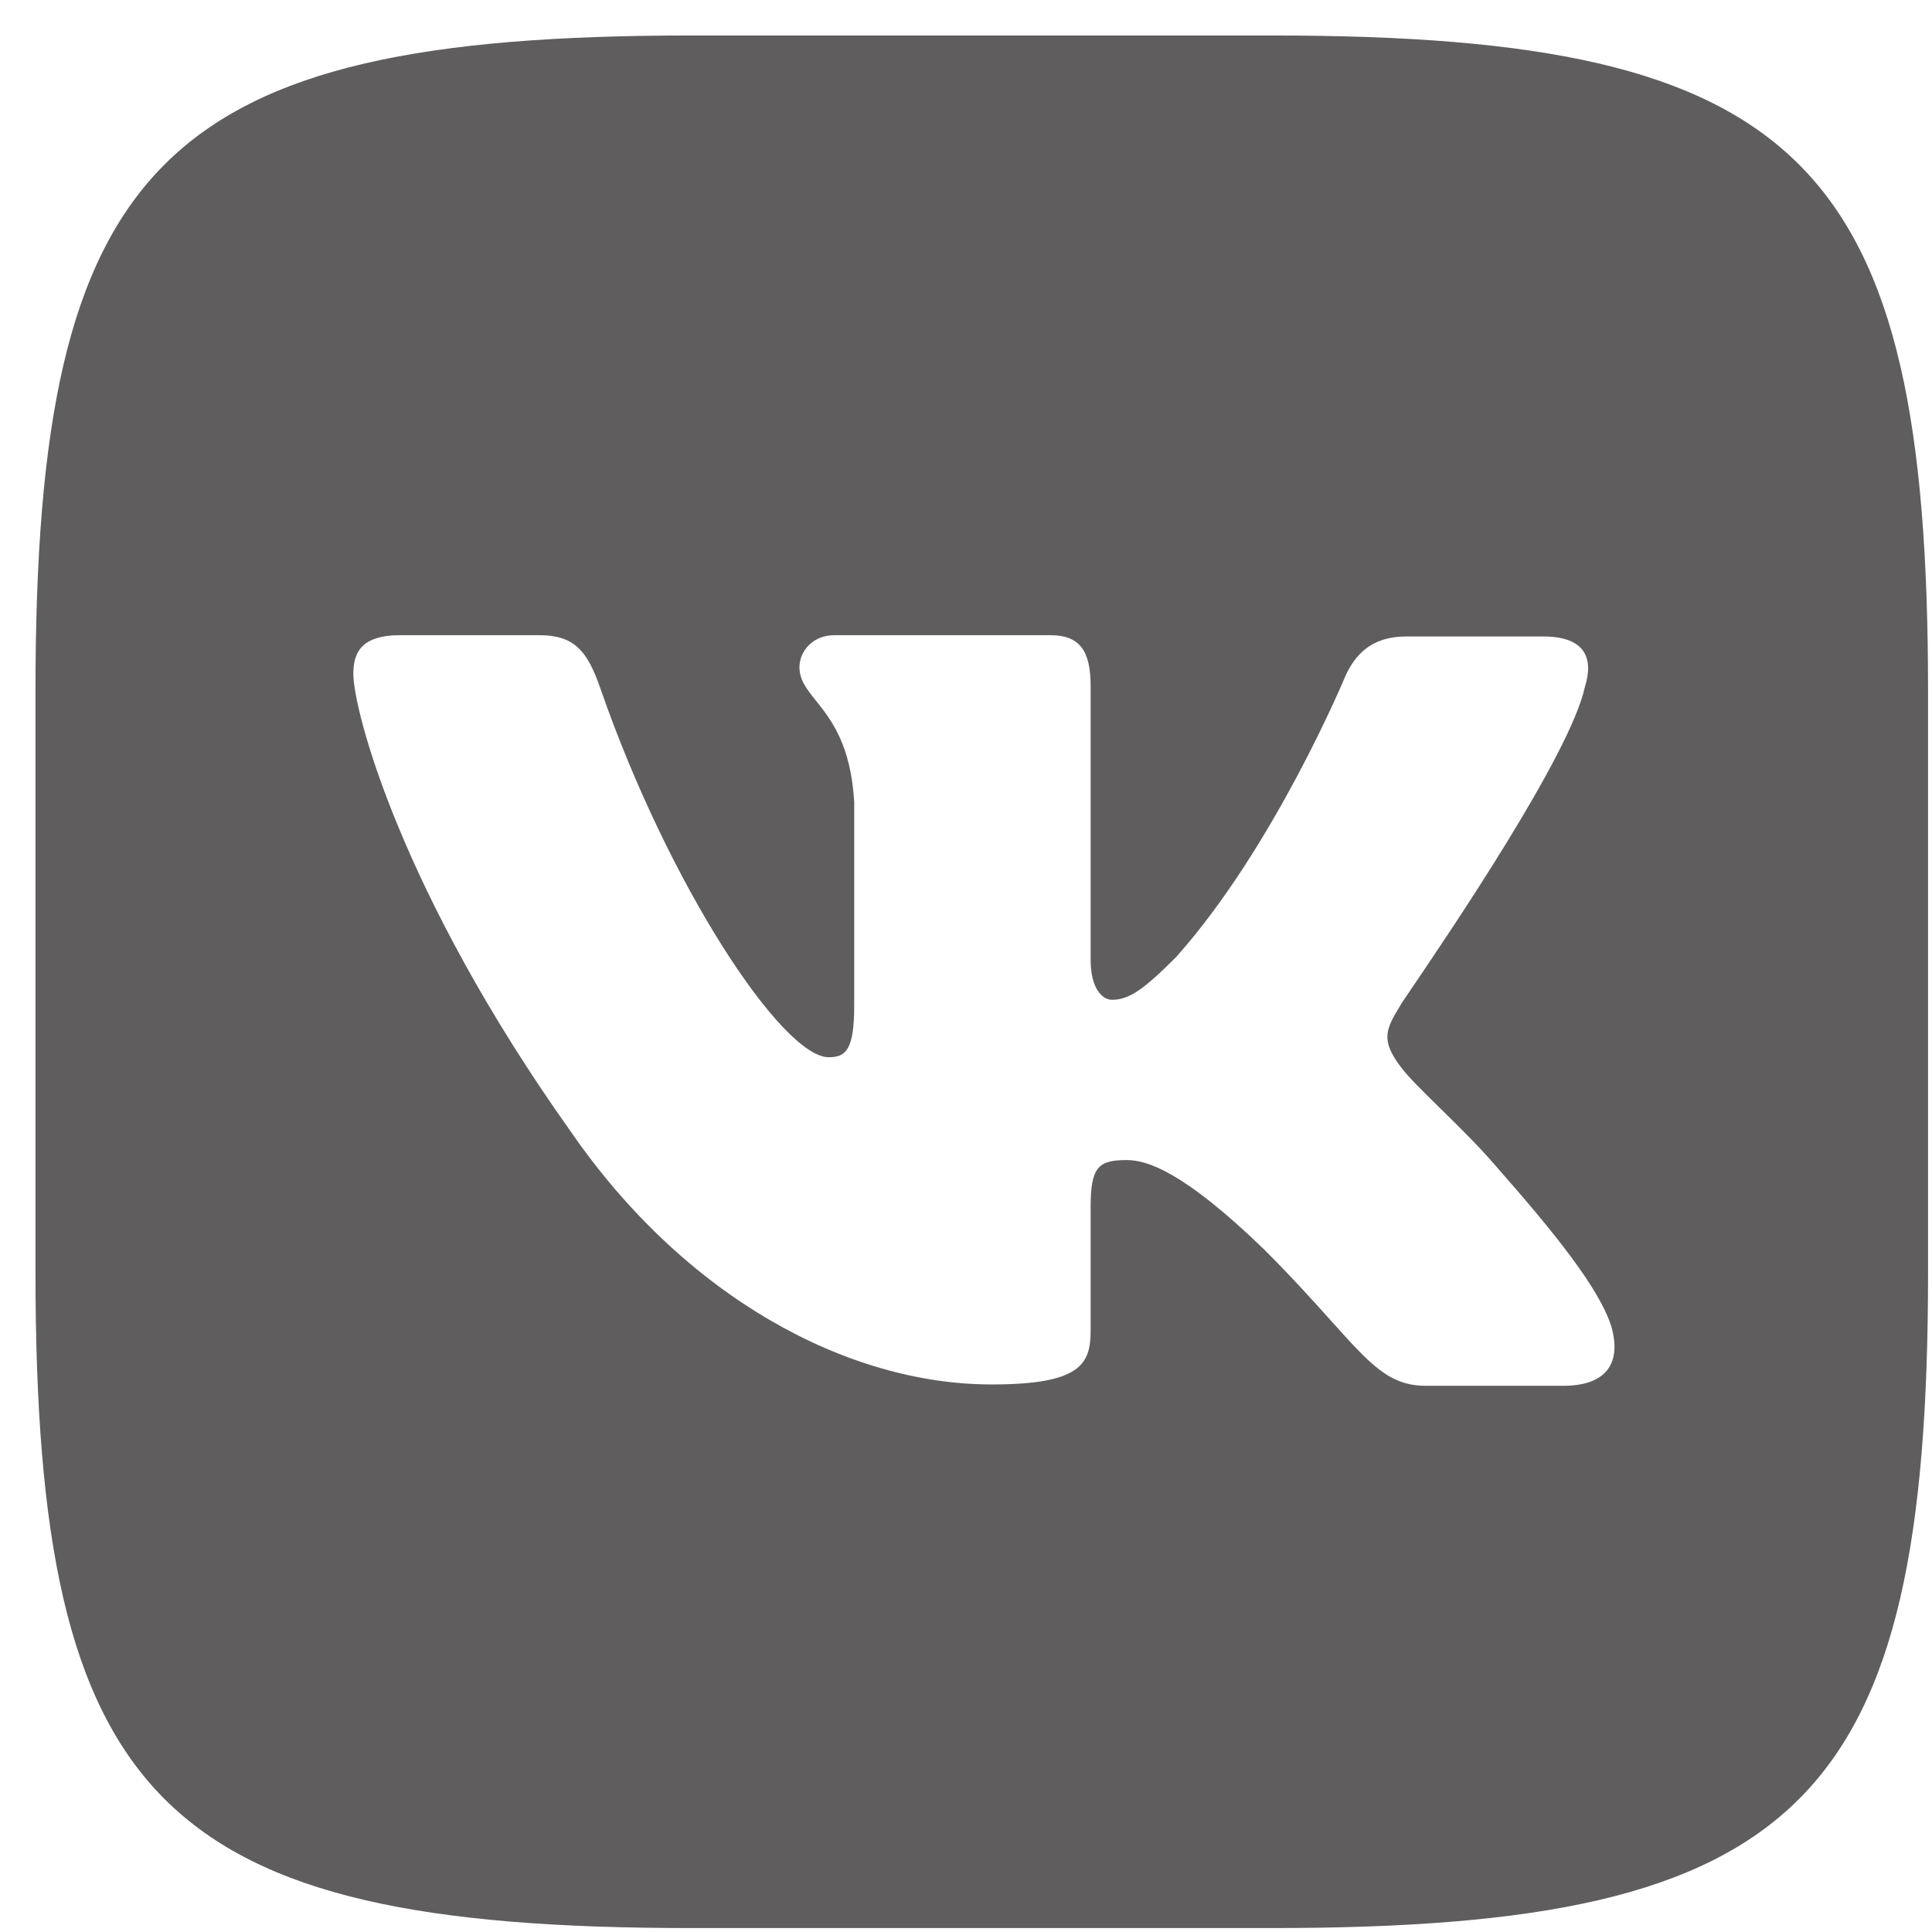 <?xml version="1.0" encoding="UTF-8"?> <svg xmlns="http://www.w3.org/2000/svg" width="49" height="49" viewBox="0 0 49 49" fill="none"><path fill-rule="evenodd" clip-rule="evenodd" d="M32.268 0.9H17.532C4.084 0.9 0.9 4.084 0.9 17.532V32.268C0.9 45.716 4.084 48.9 17.532 48.9H32.268C45.716 48.9 48.9 45.716 48.9 32.268V17.532C48.9 4.084 45.716 0.9 32.268 0.9ZM39.144 16.143C40.194 16.143 40.431 16.686 40.194 17.431C39.824 19.139 36.751 23.669 35.799 25.073C35.618 25.339 35.514 25.493 35.52 25.493C35.147 26.103 35.011 26.374 35.52 27.051C35.703 27.302 36.093 27.684 36.538 28.12C36.996 28.57 37.512 29.077 37.925 29.558C39.415 31.252 40.567 32.674 40.872 33.657C41.143 34.639 40.669 35.147 39.652 35.147H36.163C35.239 35.147 34.762 34.616 33.746 33.484C33.311 32.999 32.776 32.403 32.064 31.692C29.998 29.693 29.083 29.422 28.575 29.422C27.864 29.422 27.661 29.592 27.661 30.608V33.758C27.661 34.605 27.39 35.113 25.154 35.113C21.462 35.113 17.363 32.877 14.484 28.711C10.148 22.613 8.962 18.007 8.962 17.092C8.962 16.584 9.131 16.11 10.148 16.11H13.671C14.551 16.11 14.89 16.482 15.229 17.465C16.956 22.444 19.836 26.814 21.021 26.814C21.462 26.814 21.665 26.611 21.665 25.493V20.344C21.581 18.88 21.072 18.243 20.694 17.77C20.46 17.477 20.276 17.247 20.276 16.923C20.276 16.516 20.615 16.11 21.157 16.11H26.645C27.39 16.11 27.661 16.516 27.661 17.397V24.341C27.661 25.086 27.966 25.357 28.203 25.357C28.643 25.357 29.016 25.086 29.829 24.273C32.335 21.462 34.131 17.126 34.131 17.126C34.368 16.618 34.774 16.143 35.655 16.143H39.144Z" fill="#5F5D5E"></path></svg> 